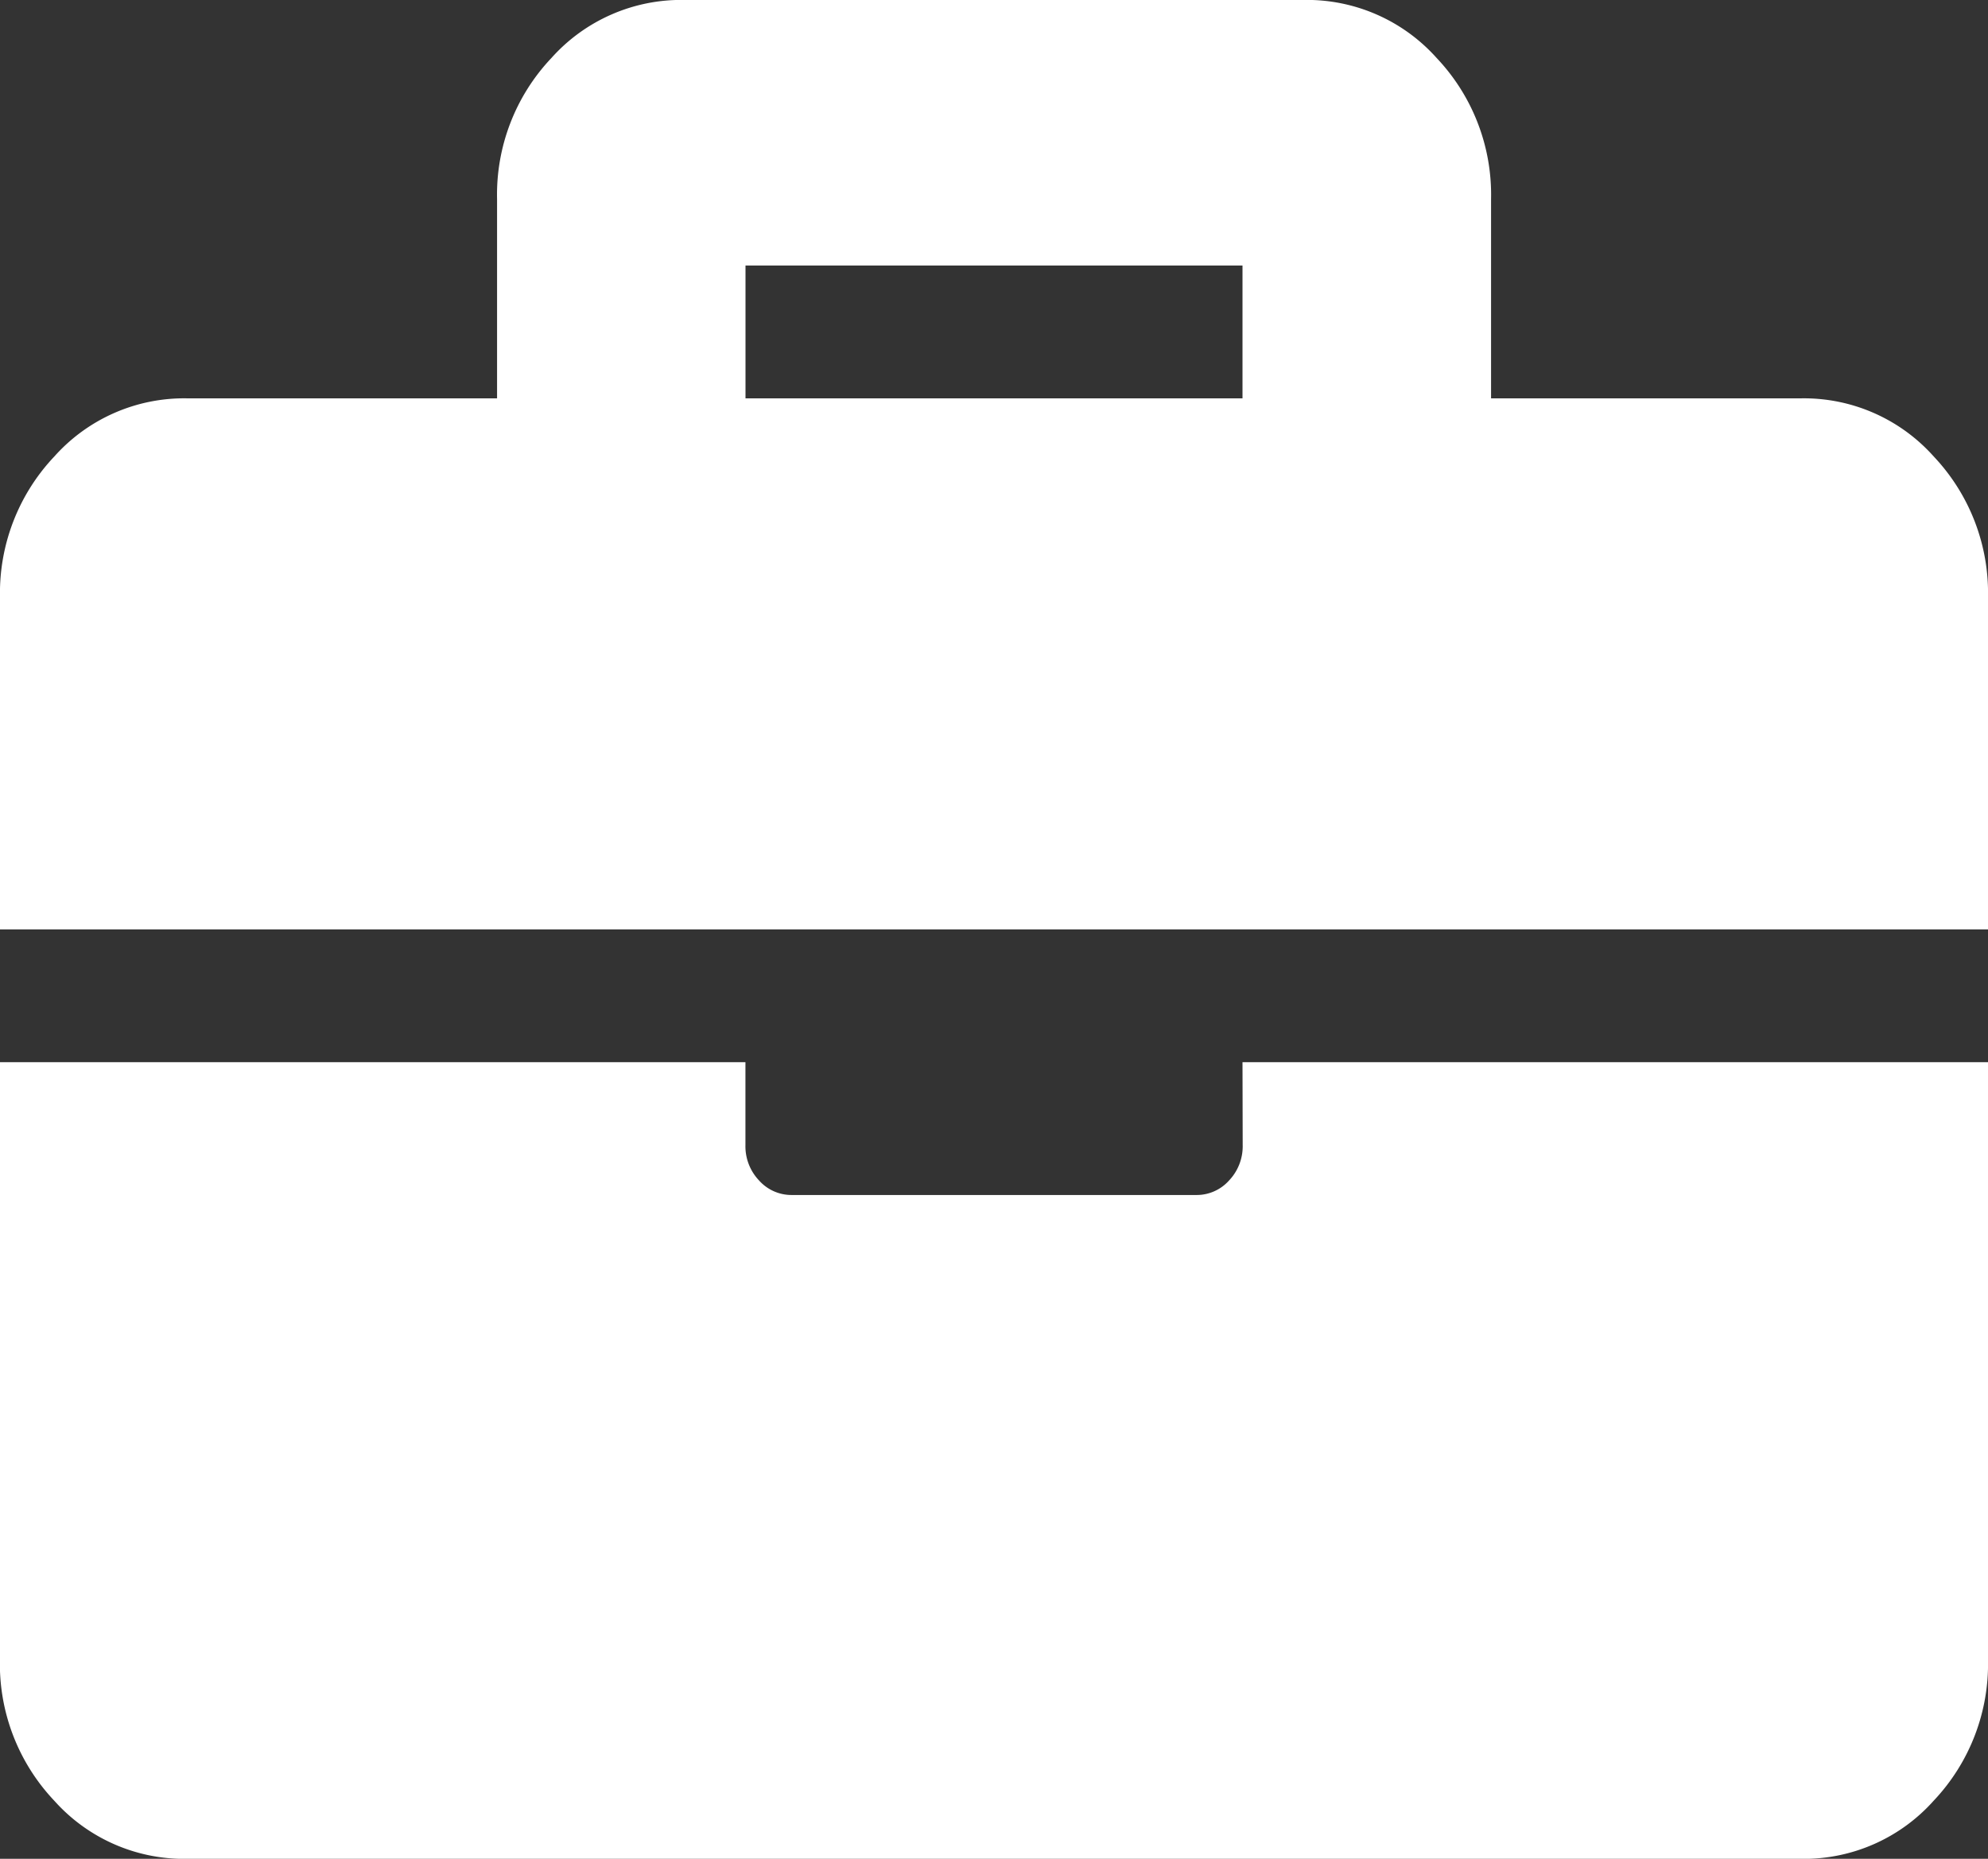 <svg xmlns="http://www.w3.org/2000/svg" viewBox="0 0 31 28.988"><rect x="0" y="0" width="31" height="28.988" fill="#333333" stroke="none"/><defs><style>.cls-1{fill:#fff}</style></defs><path id="icon_briefcase" class="cls-1" d="M695 1506.328v5.176h-31v-5.176a3.1 3.1 0 0 1 .848-2.2 2.714 2.714 0 0 1 2.059-.906h4.844v-3.107a3.1 3.1 0 0 1 .847-2.2 2.714 2.714 0 0 1 2.059-.906h9.688a2.713 2.713 0 0 1 2.058.906 3.1 3.1 0 0 1 .848 2.2v3.107h4.844a2.712 2.712 0 0 1 2.058.906 3.1 3.1 0 0 1 .847 2.2zm-11.625 7.247H695v9.318a3.1 3.1 0 0 1-.848 2.2 2.712 2.712 0 0 1-2.058.906h-25.188a2.714 2.714 0 0 1-2.059-.906 3.1 3.1 0 0 1-.848-2.2v-9.318h11.625v1.294a.773.773 0 0 0 .212.55.677.677 0 0 0 .515.227h6.3a.676.676 0 0 0 .515-.227.774.774 0 0 0 .212-.55zm0-12.424h-7.75v2.071h7.75z" transform="translate(-664 -1497.01)"/></svg>